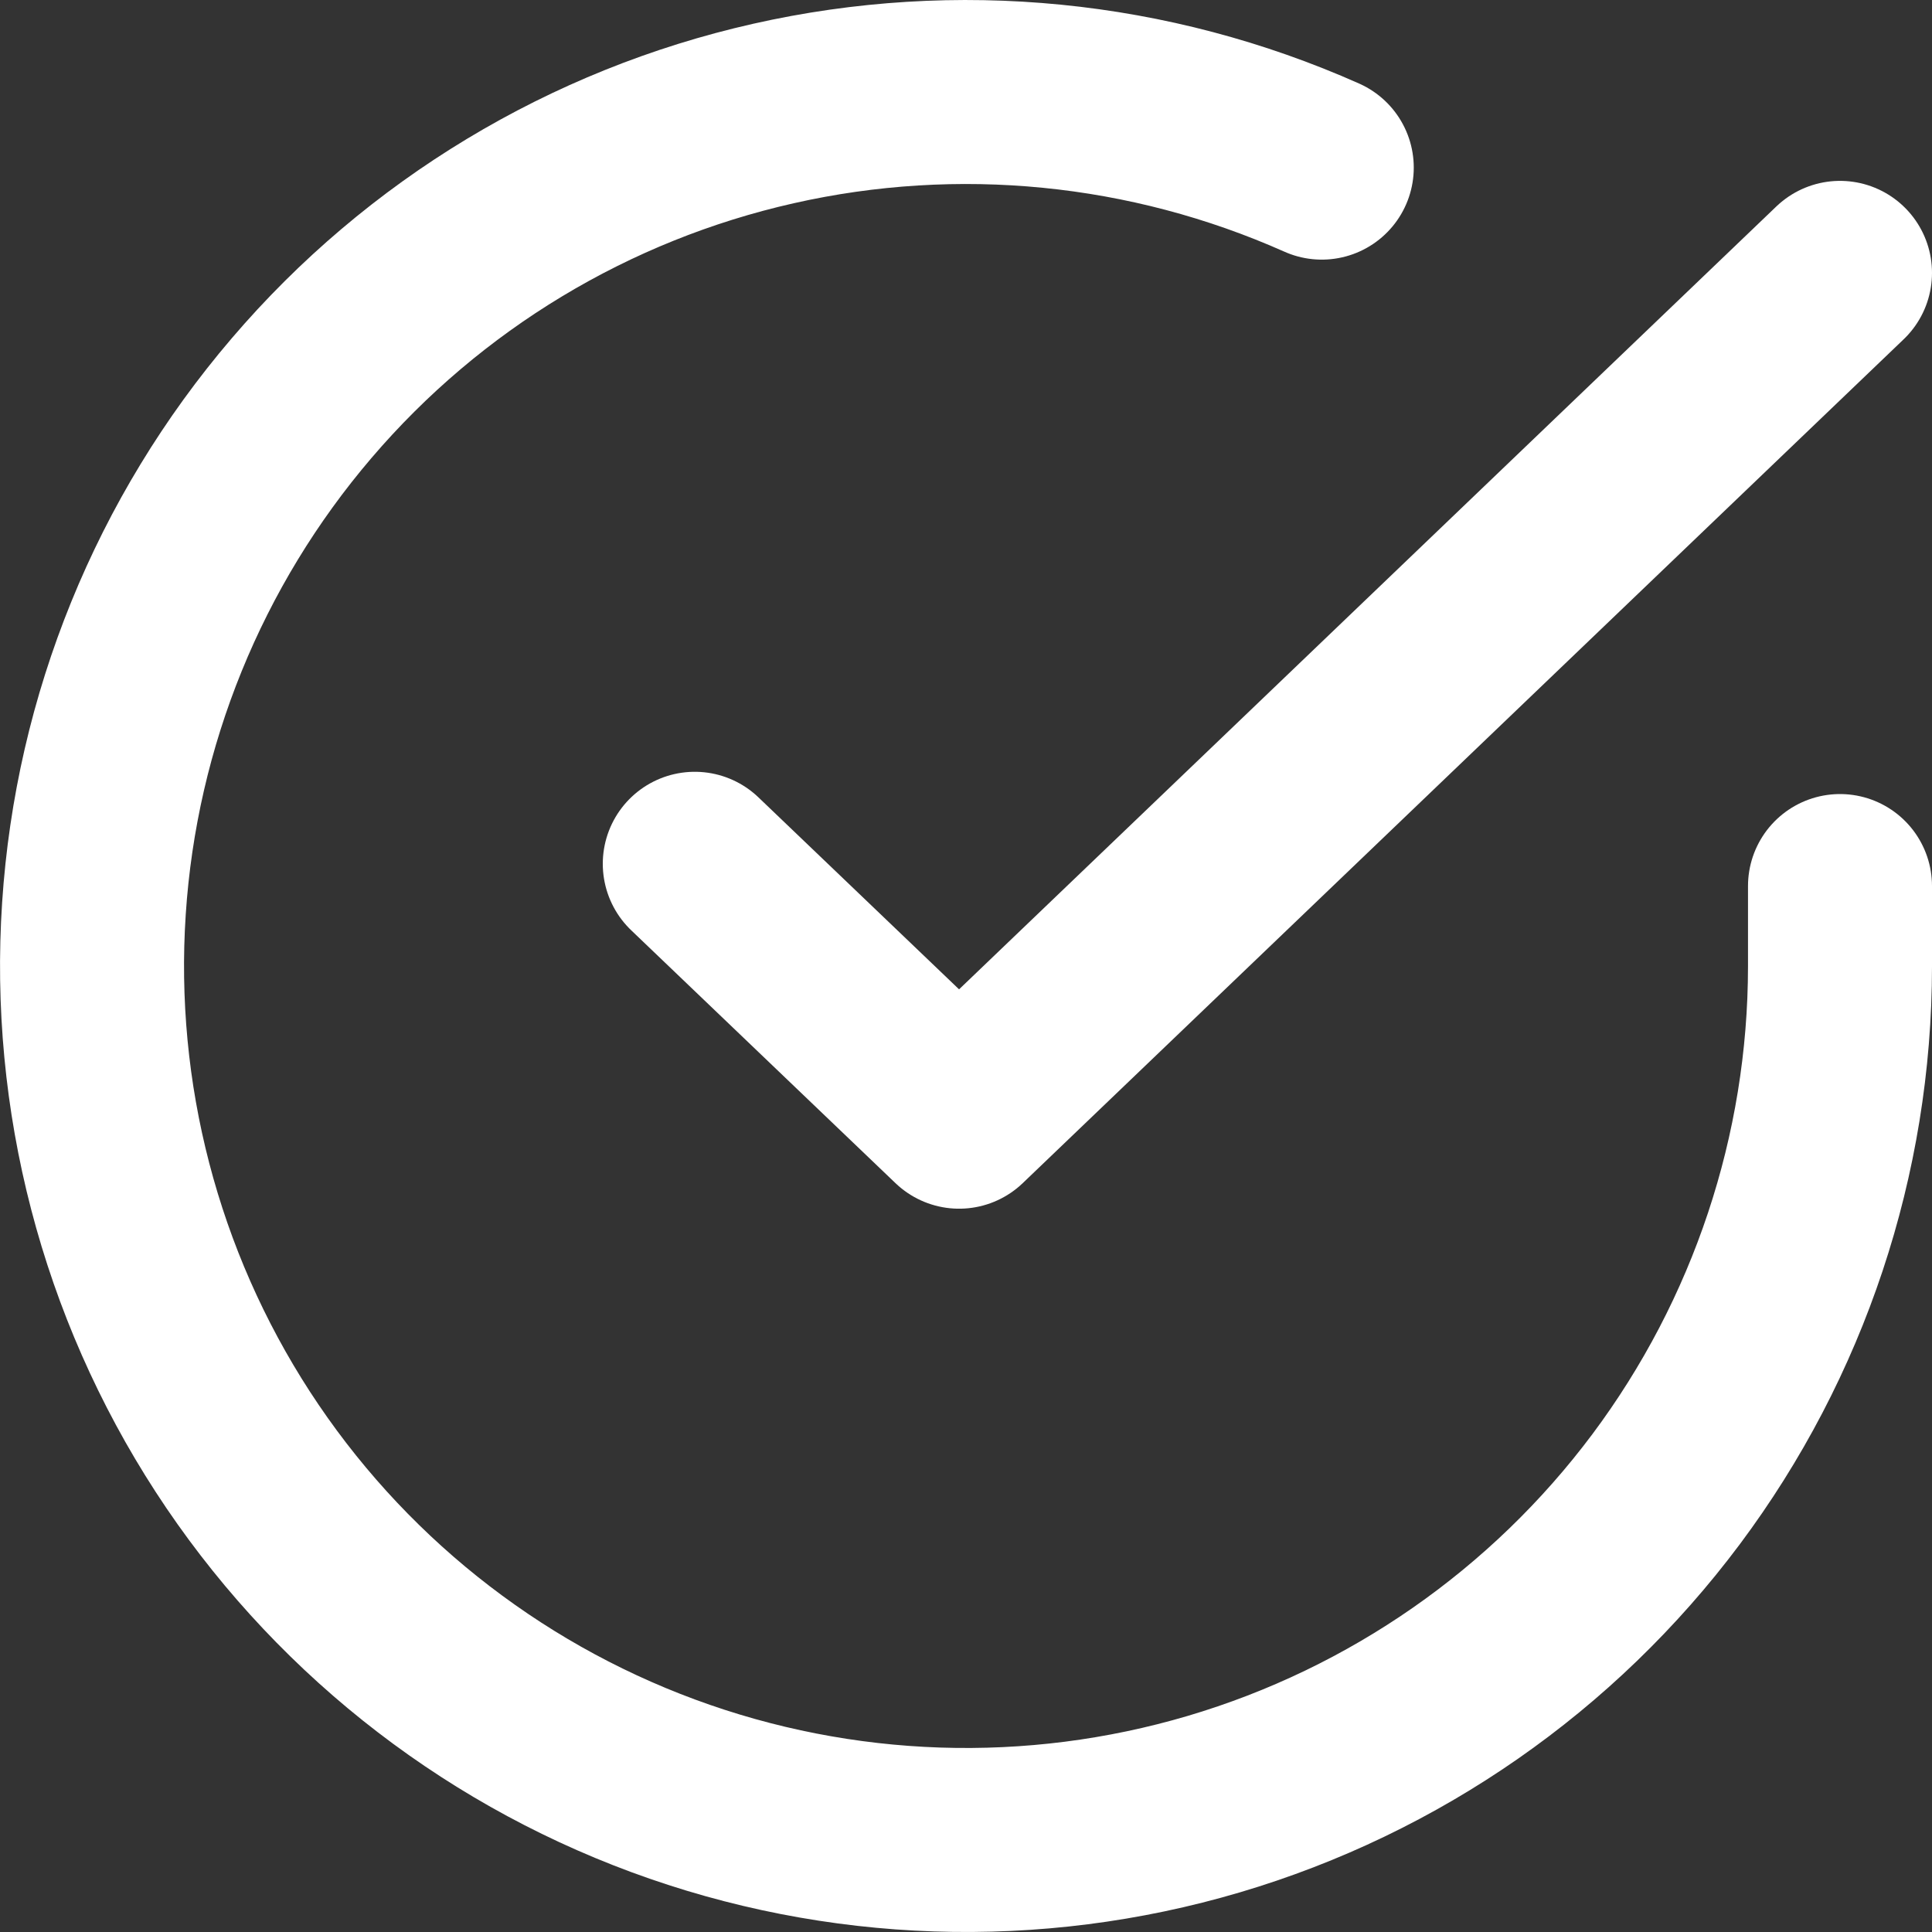 <svg width="21" height="21" viewBox="0 0 21 21" fill="none" xmlns="http://www.w3.org/2000/svg">
<rect x="0" y="0" width="21" height="21" fill="#333333" stroke="none"/>
<path d="M20 9.631V10.505C19.999 12.554 19.335 14.547 18.109 16.188C16.882 17.829 15.158 19.029 13.194 19.61C11.229 20.191 9.129 20.121 7.208 19.411C5.286 18.701 3.645 17.389 2.53 15.671C1.415 13.952 0.886 11.919 1.021 9.875C1.155 7.831 1.947 5.885 3.278 4.328C4.609 2.77 6.408 1.685 8.406 1.234C10.405 0.782 12.495 0.989 14.367 1.822" stroke="url(#paint0_linear_1147_12)" stroke-width="2" stroke-linecap="round" stroke-linejoin="round"/>
<path d="M20 2.966L10.425 12.138L7.552 9.389" stroke="url(#paint1_linear_1147_12)" stroke-width="2" stroke-linecap="round" stroke-linejoin="round"/>
<defs>
<linearGradient id="paint0_linear_1147_12" x1="10.5" y1="1" x2="10.5" y2="20" gradientUnits="userSpaceOnUse">
<stop stop-color="#fff"/>
<stop offset="1" stop-color="#fff"/>
</linearGradient>
<linearGradient id="paint1_linear_1147_12" x1="13.776" y1="2.966" x2="13.776" y2="12.138" gradientUnits="userSpaceOnUse">
<stop stop-color="#fff"/>
<stop offset="1" stop-color="#fff"/>
</linearGradient>
</defs>
</svg>
